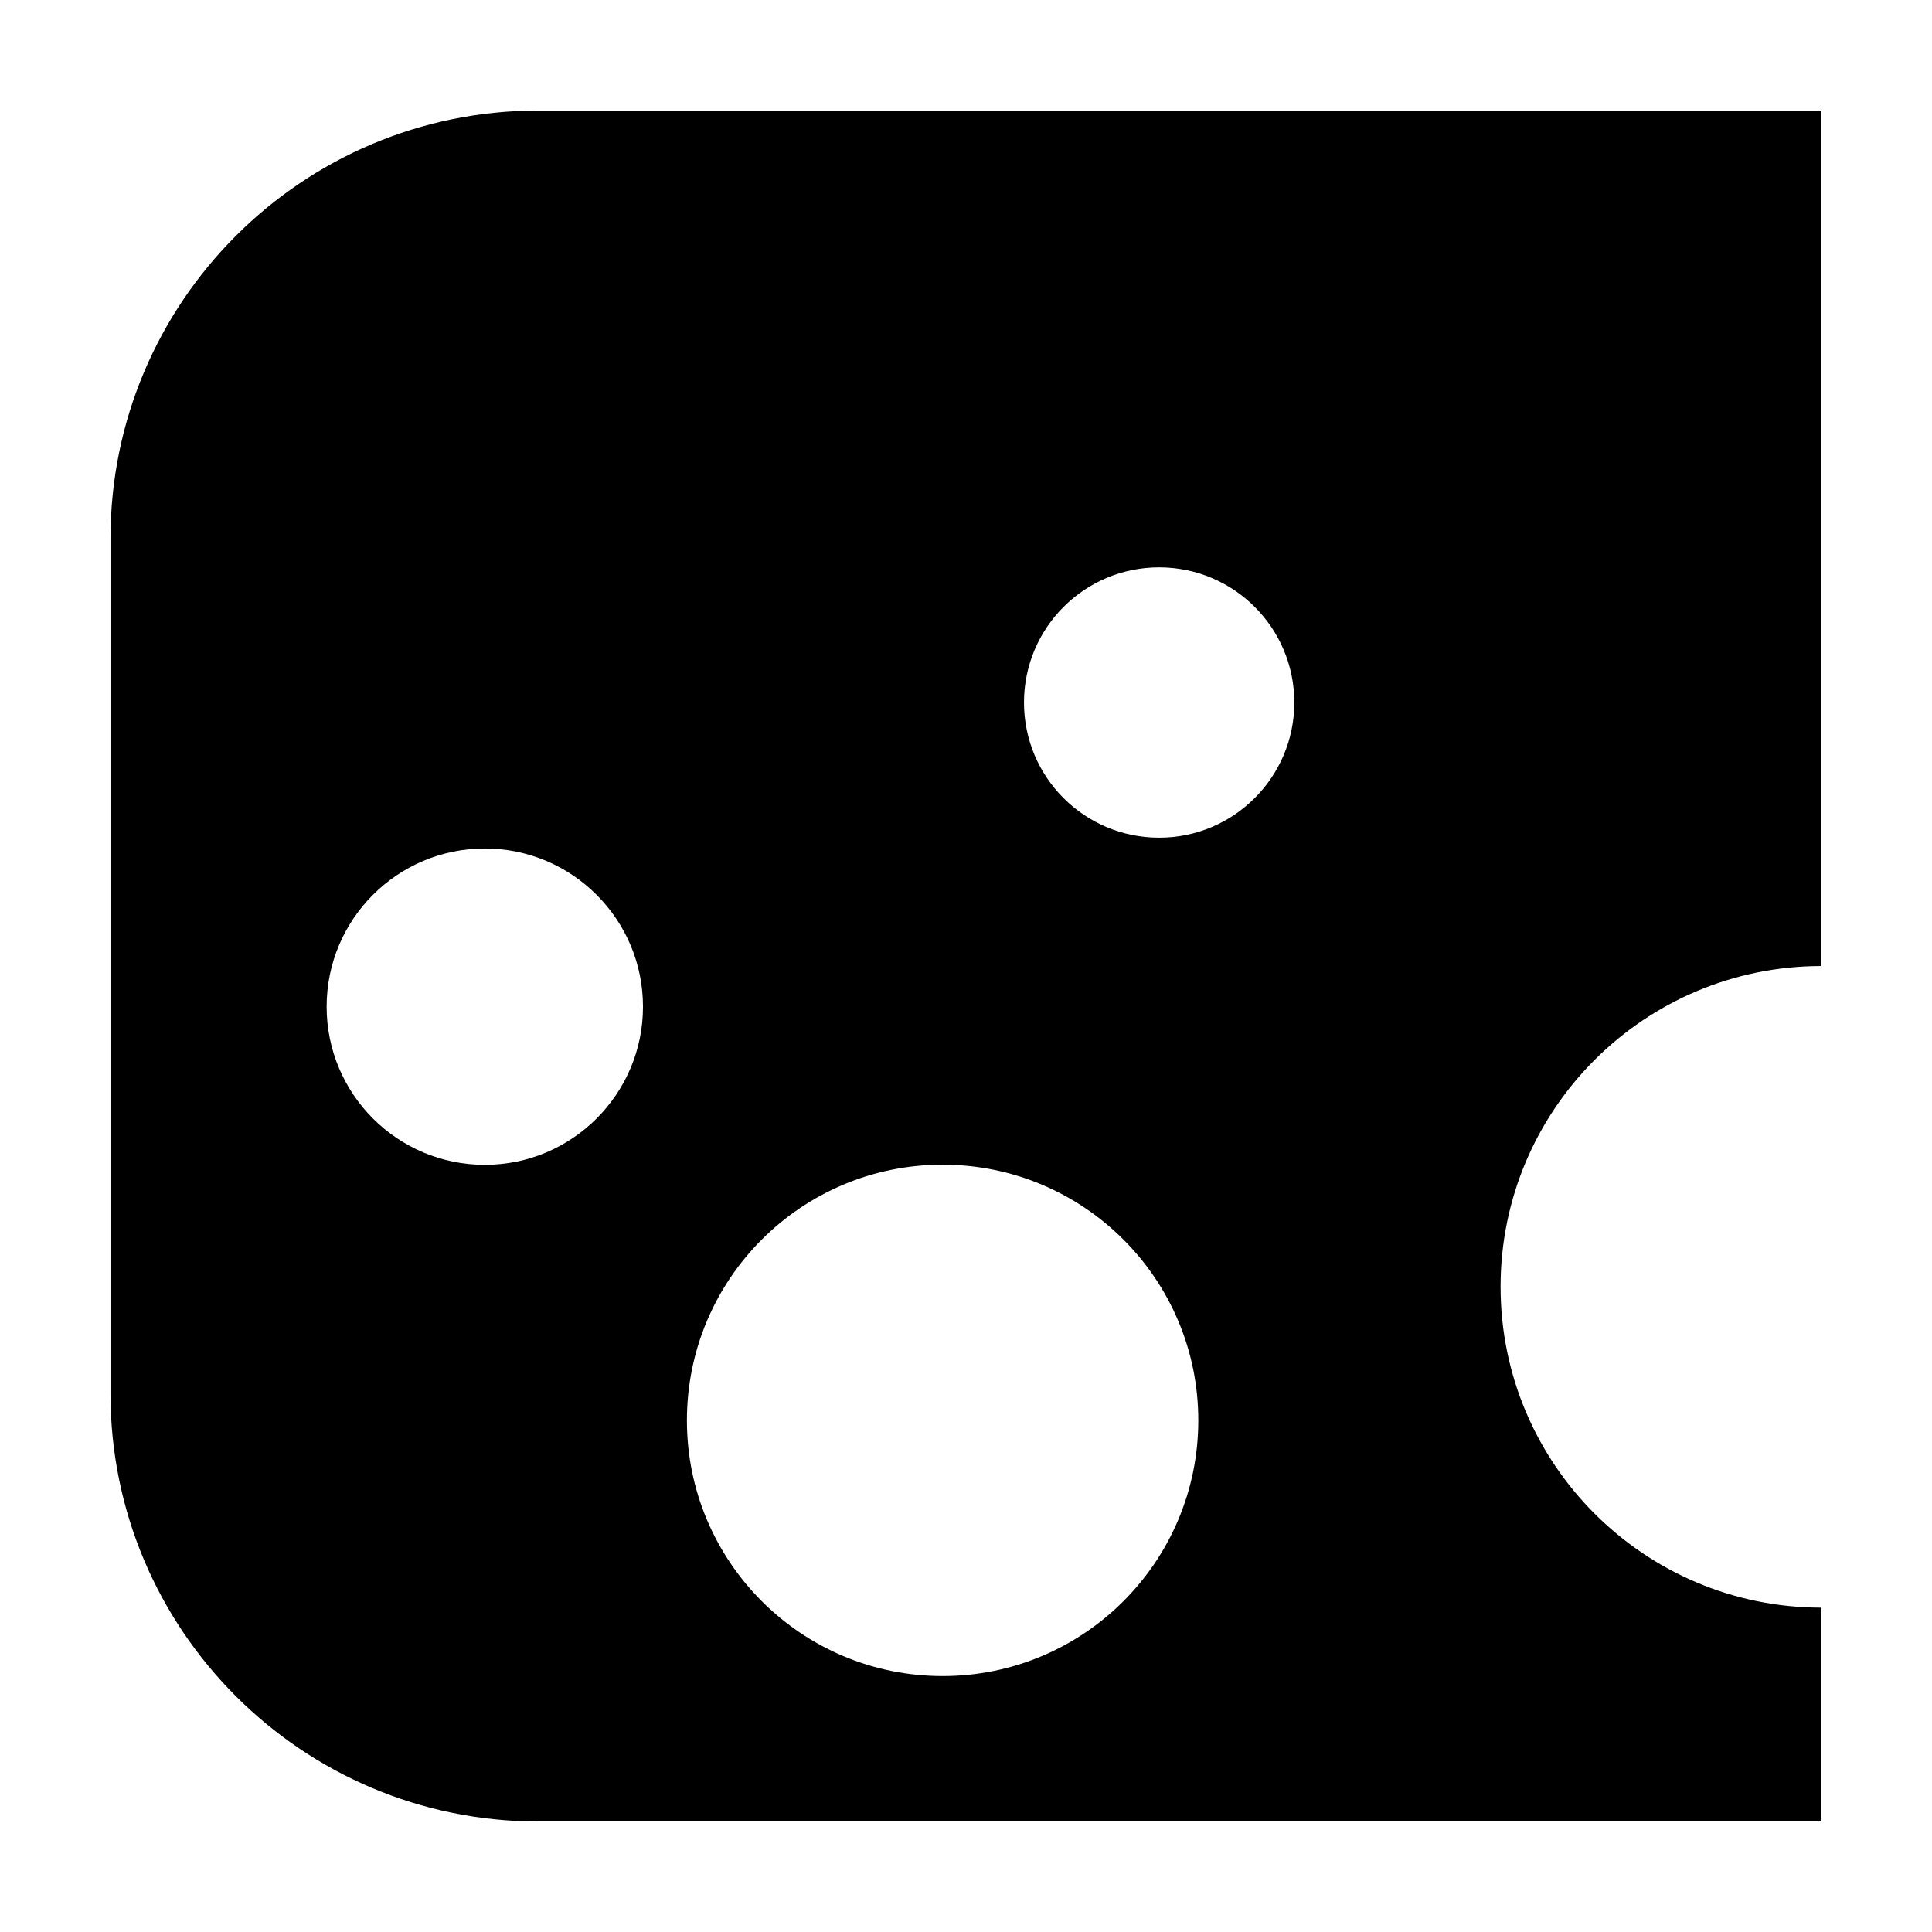 <?xml version="1.0" encoding="UTF-8"?>
<!-- Uploaded to: ICON Repo, www.svgrepo.com, Generator: ICON Repo Mixer Tools -->
<svg fill="#000000" width="800px" height="800px" version="1.1" viewBox="144 144 512 512" xmlns="http://www.w3.org/2000/svg">
 <path d="m626.71 400v-226.71h-340.02c-62.625 0-113.41 50.781-113.41 113.41v226.66c0 62.574 50.781 113.36 113.41 113.36h340.02v-56.676c-46.953 0-85.043-38.09-85.043-85.043 0-46.957 38.09-84.992 85.043-84.992zm-354.23 52.695c-23.176 0-41.918-18.793-41.918-41.918 0-23.176 18.793-41.918 41.918-41.918s41.918 18.793 41.918 41.918c0 23.129-18.793 41.918-41.918 41.918zm121.32 135.48c-37.434 0-67.762-30.328-67.762-67.762s30.328-67.762 67.762-67.762c37.434 0 67.762 30.328 67.762 67.762s-30.328 67.762-67.762 67.762zm57.387-222.18c-19.801 0-35.82-16.02-35.82-35.82s16.02-35.82 35.82-35.82 35.82 16.02 35.82 35.82c0 19.746-16.023 35.82-35.82 35.82z"/>
</svg>